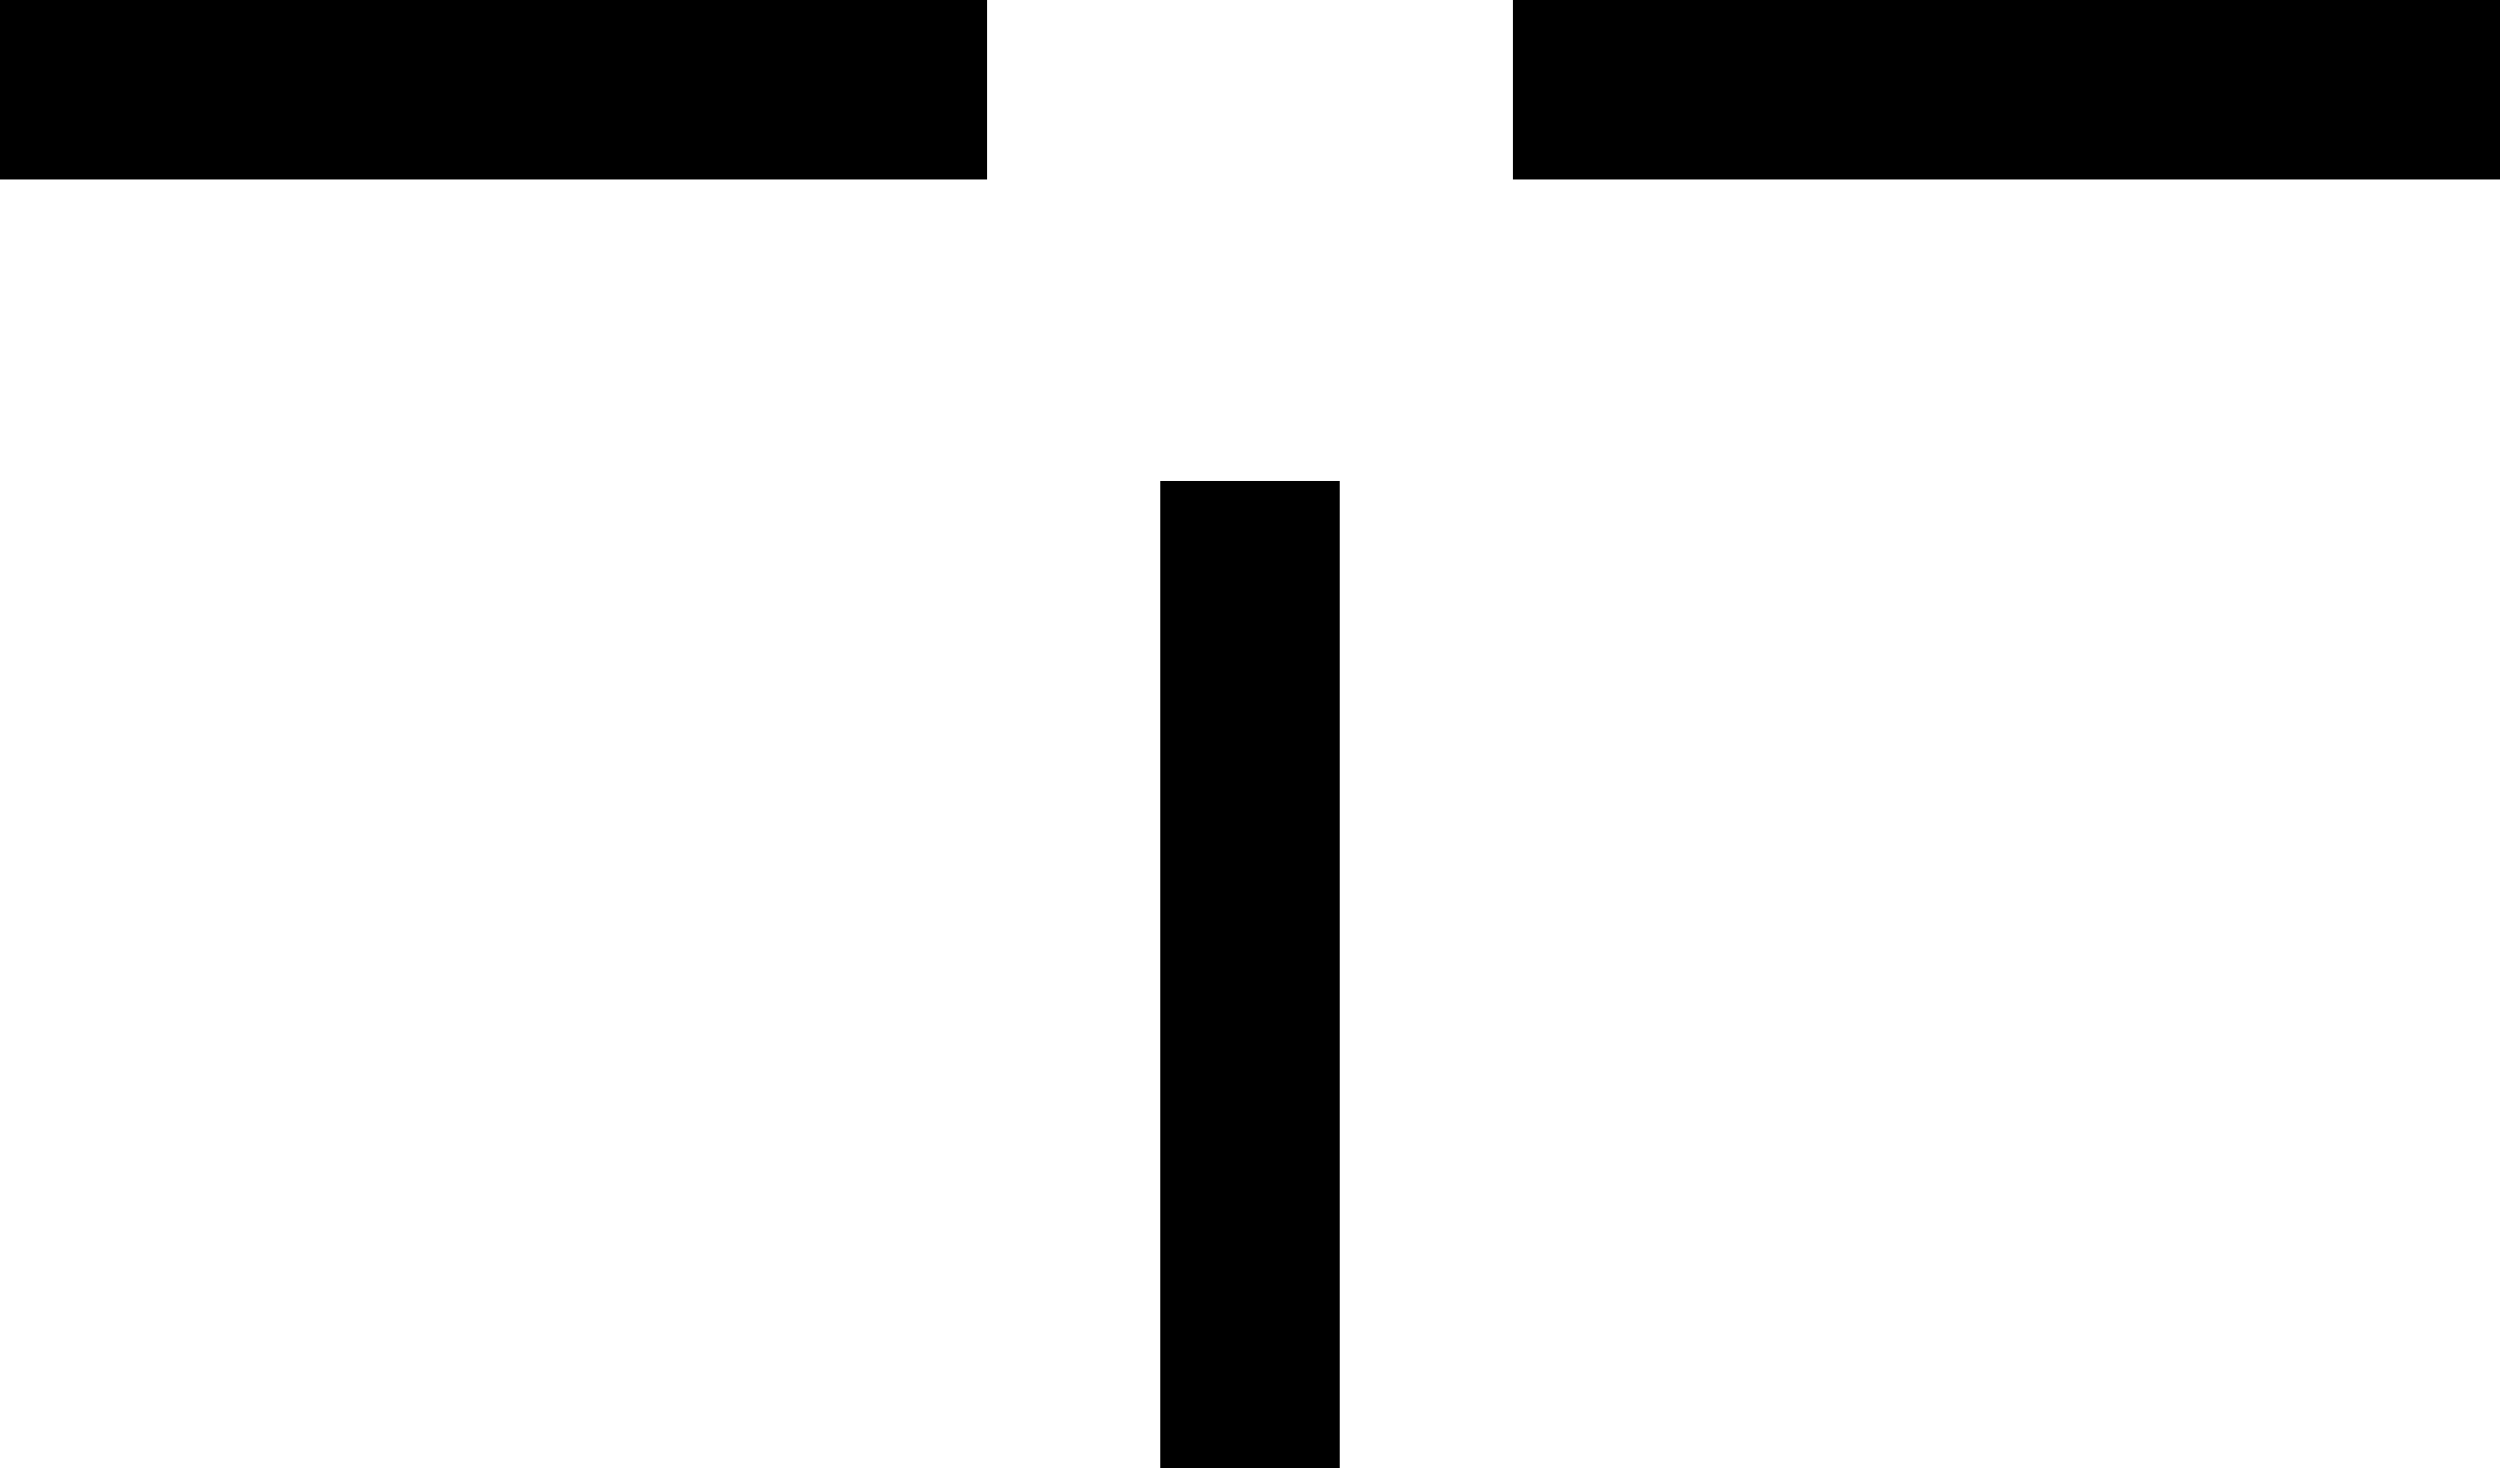 <?xml version="1.0" encoding="UTF-8"?>
<svg id="Layer_1" data-name="Layer 1" xmlns="http://www.w3.org/2000/svg" viewBox="0 0 27.86 16.36">
  <defs>
    <style>
      .cls-1 {
        fill: none;
        stroke: #000;
        stroke-width: 2px;
      }
    </style>
  </defs>
  <line class="cls-1" x1="16.86" y1="1" x2="27.86" y2="1"/>
  <line class="cls-1" y1="1" x2="11" y2="1"/>
  <line class="cls-1" x1="13.93" y1="16.36" x2="13.93" y2="5.36"/>
</svg>